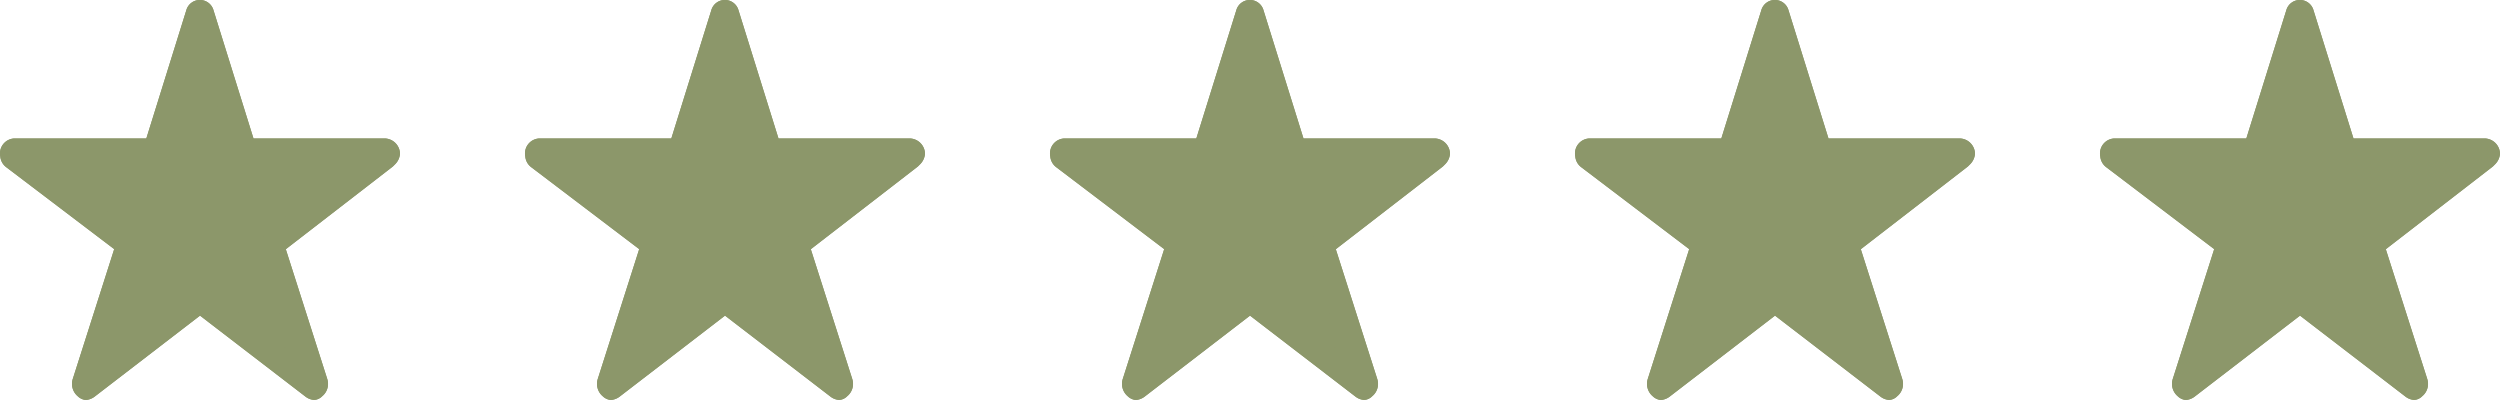 <svg xmlns="http://www.w3.org/2000/svg" width="100" height="16" viewBox="0 0 100 16">
  <g id="Group_15" data-name="Group 15" transform="translate(-796 -225)">
    <path id="Icon_ion-ios-star" data-name="Icon ion-ios-star" d="M17.643,8.913H12.389l-1.6-5.131a.565.565,0,0,0-1.086,0l-1.6,5.131H2.821a.6.6,0,0,0-.571.615.486.486,0,0,0,.011.1.6.6,0,0,0,.239.435l4.318,3.277L5.161,18.533a.646.646,0,0,0,.2.692.534.534,0,0,0,.321.15.669.669,0,0,0,.357-.138L10.25,16l4.214,3.235a.64.64,0,0,0,.357.138.5.5,0,0,0,.318-.15.638.638,0,0,0,.2-.692l-1.657-5.188,4.282-3.308.1-.1a.666.666,0,0,0,.186-.412A.626.626,0,0,0,17.643,8.913Z" transform="translate(877.75 221.625)" fill="#8c976a"/>
    <path id="Icon_ion-ios-star-2" data-name="Icon ion-ios-star" d="M17.643,8.913H12.389l-1.6-5.131a.565.565,0,0,0-1.086,0l-1.6,5.131H2.821a.6.6,0,0,0-.571.615.486.486,0,0,0,.011.1.6.6,0,0,0,.239.435l4.318,3.277L5.161,18.533a.646.646,0,0,0,.2.692.534.534,0,0,0,.321.15.669.669,0,0,0,.357-.138L10.25,16l4.214,3.235a.64.64,0,0,0,.357.138.5.5,0,0,0,.318-.15.638.638,0,0,0,.2-.692l-1.657-5.188,4.282-3.308.1-.1a.666.666,0,0,0,.186-.412A.626.626,0,0,0,17.643,8.913Z" transform="translate(835.75 221.625)" fill="#8c976a"/>
    <path id="Icon_ion-ios-star-3" data-name="Icon ion-ios-star" d="M17.643,8.913H12.389l-1.6-5.131a.565.565,0,0,0-1.086,0l-1.6,5.131H2.821a.6.6,0,0,0-.571.615.486.486,0,0,0,.011.1.6.6,0,0,0,.239.435l4.318,3.277L5.161,18.533a.646.646,0,0,0,.2.692.534.534,0,0,0,.321.15.669.669,0,0,0,.357-.138L10.25,16l4.214,3.235a.64.64,0,0,0,.357.138.5.5,0,0,0,.318-.15.638.638,0,0,0,.2-.692l-1.657-5.188,4.282-3.308.1-.1a.666.666,0,0,0,.186-.412A.626.626,0,0,0,17.643,8.913Z" transform="translate(856.75 221.625)" fill="#8c976a"/>
    <path id="Icon_ion-ios-star-4" data-name="Icon ion-ios-star" d="M17.643,8.913H12.389l-1.6-5.131a.565.565,0,0,0-1.086,0l-1.6,5.131H2.821a.6.6,0,0,0-.571.615.486.486,0,0,0,.011.1.6.6,0,0,0,.239.435l4.318,3.277L5.161,18.533a.646.646,0,0,0,.2.692.534.534,0,0,0,.321.15.669.669,0,0,0,.357-.138L10.25,16l4.214,3.235a.64.64,0,0,0,.357.138.5.5,0,0,0,.318-.15.638.638,0,0,0,.2-.692l-1.657-5.188,4.282-3.308.1-.1a.666.666,0,0,0,.186-.412A.626.626,0,0,0,17.643,8.913Z" transform="translate(814.75 221.625)" fill="#8c976a"/>
    <path id="Icon_ion-ios-star-5" data-name="Icon ion-ios-star" d="M17.643,8.913H12.389l-1.6-5.131a.565.565,0,0,0-1.086,0l-1.6,5.131H2.821a.6.6,0,0,0-.571.615.486.486,0,0,0,.011.1.6.6,0,0,0,.239.435l4.318,3.277L5.161,18.533a.646.646,0,0,0,.2.692.534.534,0,0,0,.321.15.669.669,0,0,0,.357-.138L10.25,16l4.214,3.235a.64.64,0,0,0,.357.138.5.5,0,0,0,.318-.15.638.638,0,0,0,.2-.692l-1.657-5.188,4.282-3.308.1-.1a.666.666,0,0,0,.186-.412A.626.626,0,0,0,17.643,8.913Z" transform="translate(793.75 221.625)" fill="#8c976a"/>
    <path id="Icon_ion-ios-star-outline" data-name="Icon ion-ios-star-outline" d="M17.643,8.913H12.389l-1.6-5.131a.565.565,0,0,0-1.086,0l-1.6,5.131H2.821a.6.6,0,0,0-.571.615.486.486,0,0,0,.011.1.6.6,0,0,0,.239.435l4.318,3.277L5.161,18.533a.646.646,0,0,0,.2.692.534.534,0,0,0,.321.15.669.669,0,0,0,.357-.138L10.25,16l4.214,3.235a.64.64,0,0,0,.357.138.5.5,0,0,0,.318-.15.638.638,0,0,0,.2-.692l-1.657-5.188,4.282-3.308.1-.1a.666.666,0,0,0,.186-.412A.626.626,0,0,0,17.643,8.913ZM13.1,12.471a1.128,1.128,0,0,0-.364,1.223l1.075,3.373a.147.147,0,0,1-.218.177l-2.764-2.123a.95.95,0,0,0-.582-.2.933.933,0,0,0-.579.2L6.9,17.24a.146.146,0,0,1-.218-.177L7.761,13.69a1.131,1.131,0,0,0-.368-1.231L4.5,10.263a.157.157,0,0,1,.082-.281H8.107a1.008,1.008,0,0,0,.946-.735l1.057-3.392a.141.141,0,0,1,.271,0l1.057,3.392a1.008,1.008,0,0,0,.946.735h3.475a.154.154,0,0,1,.082.277L13.1,12.471Z" transform="translate(877.75 221.625)" fill="#8c976a"/>
    <path id="Icon_ion-ios-star-outline-2" data-name="Icon ion-ios-star-outline" d="M17.643,8.913H12.389l-1.6-5.131a.565.565,0,0,0-1.086,0l-1.6,5.131H2.821a.6.6,0,0,0-.571.615.486.486,0,0,0,.011.1.6.6,0,0,0,.239.435l4.318,3.277L5.161,18.533a.646.646,0,0,0,.2.692.534.534,0,0,0,.321.15.669.669,0,0,0,.357-.138L10.25,16l4.214,3.235a.64.64,0,0,0,.357.138.5.5,0,0,0,.318-.15.638.638,0,0,0,.2-.692l-1.657-5.188,4.282-3.308.1-.1a.666.666,0,0,0,.186-.412A.626.626,0,0,0,17.643,8.913ZM13.1,12.471a1.128,1.128,0,0,0-.364,1.223l1.075,3.373a.147.147,0,0,1-.218.177l-2.764-2.123a.95.95,0,0,0-.582-.2.933.933,0,0,0-.579.2L6.9,17.24a.146.146,0,0,1-.218-.177L7.761,13.69a1.131,1.131,0,0,0-.368-1.231L4.5,10.263a.157.157,0,0,1,.082-.281H8.107a1.008,1.008,0,0,0,.946-.735l1.057-3.392a.141.141,0,0,1,.271,0l1.057,3.392a1.008,1.008,0,0,0,.946.735h3.475a.154.154,0,0,1,.082.277L13.1,12.471Z" transform="translate(835.75 221.625)" fill="#8c976a"/>
    <path id="Icon_ion-ios-star-outline-3" data-name="Icon ion-ios-star-outline" d="M17.643,8.913H12.389l-1.6-5.131a.565.565,0,0,0-1.086,0l-1.6,5.131H2.821a.6.6,0,0,0-.571.615.486.486,0,0,0,.011.1.6.6,0,0,0,.239.435l4.318,3.277L5.161,18.533a.646.646,0,0,0,.2.692.534.534,0,0,0,.321.15.669.669,0,0,0,.357-.138L10.25,16l4.214,3.235a.64.64,0,0,0,.357.138.5.5,0,0,0,.318-.15.638.638,0,0,0,.2-.692l-1.657-5.188,4.282-3.308.1-.1a.666.666,0,0,0,.186-.412A.626.626,0,0,0,17.643,8.913ZM13.1,12.471a1.128,1.128,0,0,0-.364,1.223l1.075,3.373a.147.147,0,0,1-.218.177l-2.764-2.123a.95.95,0,0,0-.582-.2.933.933,0,0,0-.579.2L6.9,17.24a.146.146,0,0,1-.218-.177L7.761,13.69a1.131,1.131,0,0,0-.368-1.231L4.5,10.263a.157.157,0,0,1,.082-.281H8.107a1.008,1.008,0,0,0,.946-.735l1.057-3.392a.141.141,0,0,1,.271,0l1.057,3.392a1.008,1.008,0,0,0,.946.735h3.475a.154.154,0,0,1,.082.277L13.1,12.471Z" transform="translate(856.75 221.625)" fill="#8c976a"/>
    <path id="Icon_ion-ios-star-outline-4" data-name="Icon ion-ios-star-outline" d="M17.643,8.913H12.389l-1.6-5.131a.565.565,0,0,0-1.086,0l-1.6,5.131H2.821a.6.6,0,0,0-.571.615.486.486,0,0,0,.011.1.6.6,0,0,0,.239.435l4.318,3.277L5.161,18.533a.646.646,0,0,0,.2.692.534.534,0,0,0,.321.15.669.669,0,0,0,.357-.138L10.25,16l4.214,3.235a.64.64,0,0,0,.357.138.5.5,0,0,0,.318-.15.638.638,0,0,0,.2-.692l-1.657-5.188,4.282-3.308.1-.1a.666.666,0,0,0,.186-.412A.626.626,0,0,0,17.643,8.913ZM13.1,12.471a1.128,1.128,0,0,0-.364,1.223l1.075,3.373a.147.147,0,0,1-.218.177l-2.764-2.123a.95.95,0,0,0-.582-.2.933.933,0,0,0-.579.2L6.9,17.24a.146.146,0,0,1-.218-.177L7.761,13.69a1.131,1.131,0,0,0-.368-1.231L4.5,10.263a.157.157,0,0,1,.082-.281H8.107a1.008,1.008,0,0,0,.946-.735l1.057-3.392a.141.141,0,0,1,.271,0l1.057,3.392a1.008,1.008,0,0,0,.946.735h3.475a.154.154,0,0,1,.082.277L13.1,12.471Z" transform="translate(814.75 221.625)" fill="#8c976a"/>
    <path id="Icon_ion-ios-star-outline-5" data-name="Icon ion-ios-star-outline" d="M17.643,8.913H12.389l-1.6-5.131a.565.565,0,0,0-1.086,0l-1.6,5.131H2.821a.6.6,0,0,0-.571.615.486.486,0,0,0,.011.1.6.6,0,0,0,.239.435l4.318,3.277L5.161,18.533a.646.646,0,0,0,.2.692.534.534,0,0,0,.321.15.669.669,0,0,0,.357-.138L10.25,16l4.214,3.235a.64.64,0,0,0,.357.138.5.5,0,0,0,.318-.15.638.638,0,0,0,.2-.692l-1.657-5.188,4.282-3.308.1-.1a.666.666,0,0,0,.186-.412A.626.626,0,0,0,17.643,8.913ZM13.1,12.471a1.128,1.128,0,0,0-.364,1.223l1.075,3.373a.147.147,0,0,1-.218.177l-2.764-2.123a.95.95,0,0,0-.582-.2.933.933,0,0,0-.579.2L6.9,17.24a.146.146,0,0,1-.218-.177L7.761,13.69a1.131,1.131,0,0,0-.368-1.231L4.5,10.263a.157.157,0,0,1,.082-.281H8.107a1.008,1.008,0,0,0,.946-.735l1.057-3.392a.141.141,0,0,1,.271,0l1.057,3.392a1.008,1.008,0,0,0,.946.735h3.475a.154.154,0,0,1,.082.277L13.1,12.471Z" transform="translate(793.75 221.625)" fill="#8c976a"/>
  </g>
</svg>
